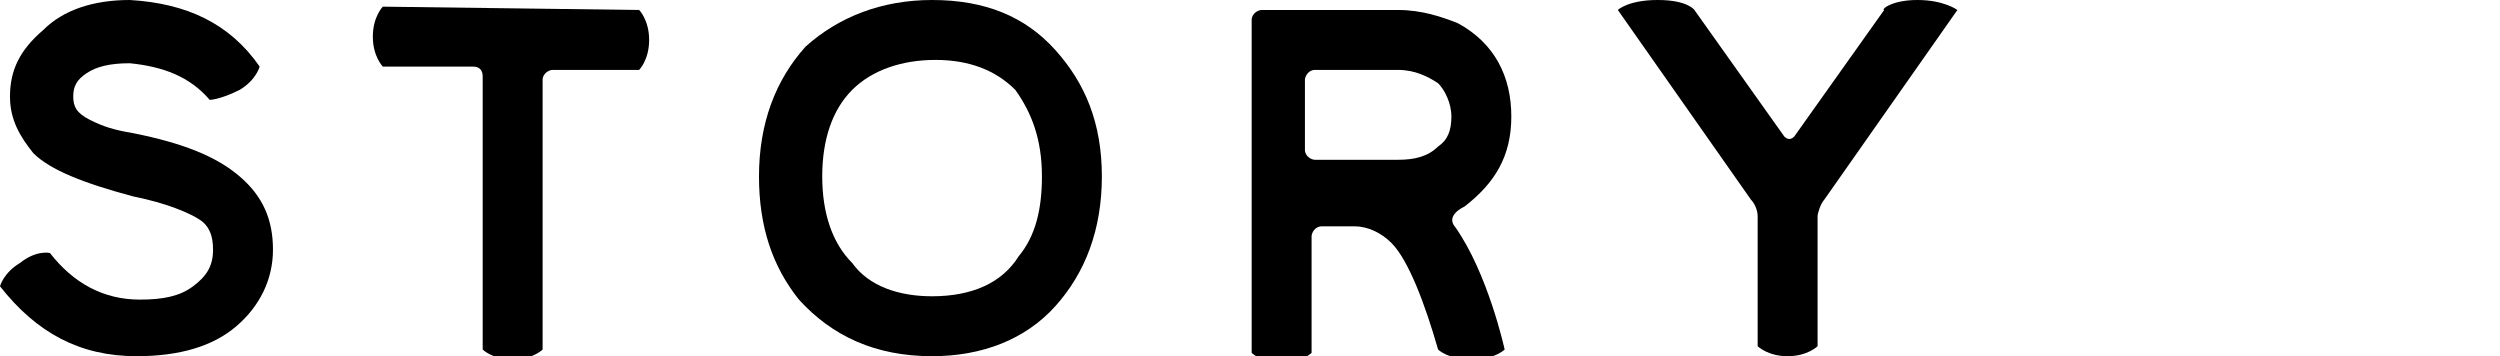<?xml version="1.0" encoding="utf-8"?>
<!-- Generator: Adobe Illustrator 27.3.1, SVG Export Plug-In . SVG Version: 6.00 Build 0)  -->
<svg version="1.1" id="_レイヤー_2" xmlns="http://www.w3.org/2000/svg" xmlns:xlink="http://www.w3.org/1999/xlink" x="0px"
	 y="0px" viewBox="0 0 75.1 10.7" style="enable-background:new 0 0 75.1 10.7;" xml:space="preserve">
<g id="base">
	<g>
		<path d="M7.2,5.3c0.7,0.6,1,1.3,1,2.2c0,0.9-0.4,1.7-1.1,2.3c-0.7,0.6-1.7,0.9-3,0.9C2.4,10.7,1.1,10,0,8.6c0,0,0.1-0.4,0.6-0.7
			c0.5-0.4,0.9-0.3,0.9-0.3c0.7,0.9,1.6,1.4,2.7,1.4c0.7,0,1.2-0.1,1.6-0.4c0.4-0.3,0.6-0.6,0.6-1.1c0-0.4-0.1-0.7-0.4-0.9
			c-0.3-0.2-1-0.5-2-0.7C2.5,5.5,1.5,5.1,1,4.6C0.6,4.1,0.3,3.6,0.3,2.9c0-0.8,0.3-1.4,1-2C1.9,0.3,2.8,0,3.9,0c1.7,0.1,3,0.7,3.9,2
			c0,0-0.1,0.4-0.6,0.7C6.6,3,6.3,3,6.3,3c-0.6-0.7-1.4-1-2.4-1.1c-0.6,0-1,0.1-1.3,0.3S2.2,2.6,2.2,2.9c0,0.3,0.1,0.5,0.5,0.7
			S3.4,3.9,4,4C5.5,4.3,6.5,4.7,7.2,5.3L7.2,5.3z"/>
		<path d="M19.2,0.3c0,0,0.3,0.3,0.3,0.9s-0.3,0.9-0.3,0.9h-2.6c-0.1,0-0.3,0.1-0.3,0.3v8.1c0,0-0.3,0.3-0.9,0.3s-0.9-0.3-0.9-0.3
			V2.3c0-0.2-0.1-0.3-0.3-0.3h-2.7c0,0-0.3-0.3-0.3-0.9s0.3-0.9,0.3-0.9L19.2,0.3L19.2,0.3z"/>
		<path d="M31.7,1.5c0.9,1,1.4,2.2,1.4,3.8s-0.5,2.9-1.4,3.9c-0.9,1-2.2,1.5-3.7,1.5c-1.7,0-3-0.6-4-1.7c-0.8-1-1.2-2.2-1.2-3.7
			c0-1.6,0.5-2.9,1.4-3.9C25.2,0.5,26.5,0,28,0C29.6,0,30.8,0.5,31.7,1.5z M30.5,2.7c-0.6-0.6-1.4-0.9-2.4-0.9s-1.9,0.3-2.5,0.9
			c-0.6,0.6-0.9,1.5-0.9,2.6s0.3,2,0.9,2.6C26.1,8.6,27,8.9,28,8.9c1.2,0,2.1-0.4,2.6-1.2c0.5-0.6,0.7-1.4,0.7-2.4
			C31.3,4.2,31,3.4,30.5,2.7z"/>
		<path d="M44,6.2L44,6.2c-0.6,0.3-0.3,0.6-0.3,0.6c1,1.4,1.5,3.7,1.5,3.7s-0.3,0.3-1,0.3s-1-0.3-1-0.3c-0.4-1.4-0.9-2.7-1.4-3.2
			c-0.3-0.3-0.7-0.5-1.1-0.5h-1c-0.2,0-0.3,0.2-0.3,0.3v3.5c0,0-0.3,0.3-0.9,0.3s-0.9-0.3-0.9-0.3V0.6c0-0.2,0.2-0.3,0.3-0.3H42
			c0.7,0,1.3,0.2,1.8,0.4c1.1,0.6,1.6,1.6,1.6,2.8S44.9,5.5,44,6.2L44,6.2z M43.6,3.5c0-0.4-0.2-0.8-0.4-1c-0.3-0.2-0.7-0.4-1.2-0.4
			h-2.5c-0.2,0-0.3,0.2-0.3,0.3v2.1c0,0.2,0.2,0.3,0.3,0.3H42c0.5,0,0.9-0.1,1.2-0.4C43.5,4.2,43.6,3.9,43.6,3.5z"/>
		<path d="M57.6,0c0.8,0,1.2,0.3,1.2,0.3l-4,5.7c-0.1,0.1-0.2,0.4-0.2,0.5v3.9c0,0-0.3,0.3-0.9,0.3s-0.9-0.3-0.9-0.3V6.5
			c0-0.2-0.1-0.4-0.2-0.5l-4-5.7c0,0,0.3-0.3,1.2-0.3s1.1,0.3,1.1,0.3l2.7,3.8c0.1,0.1,0.2,0.1,0.3,0l2.7-3.8
			C56.5,0.3,56.8,0,57.6,0z"/>
	</g>
</g>
</svg>
